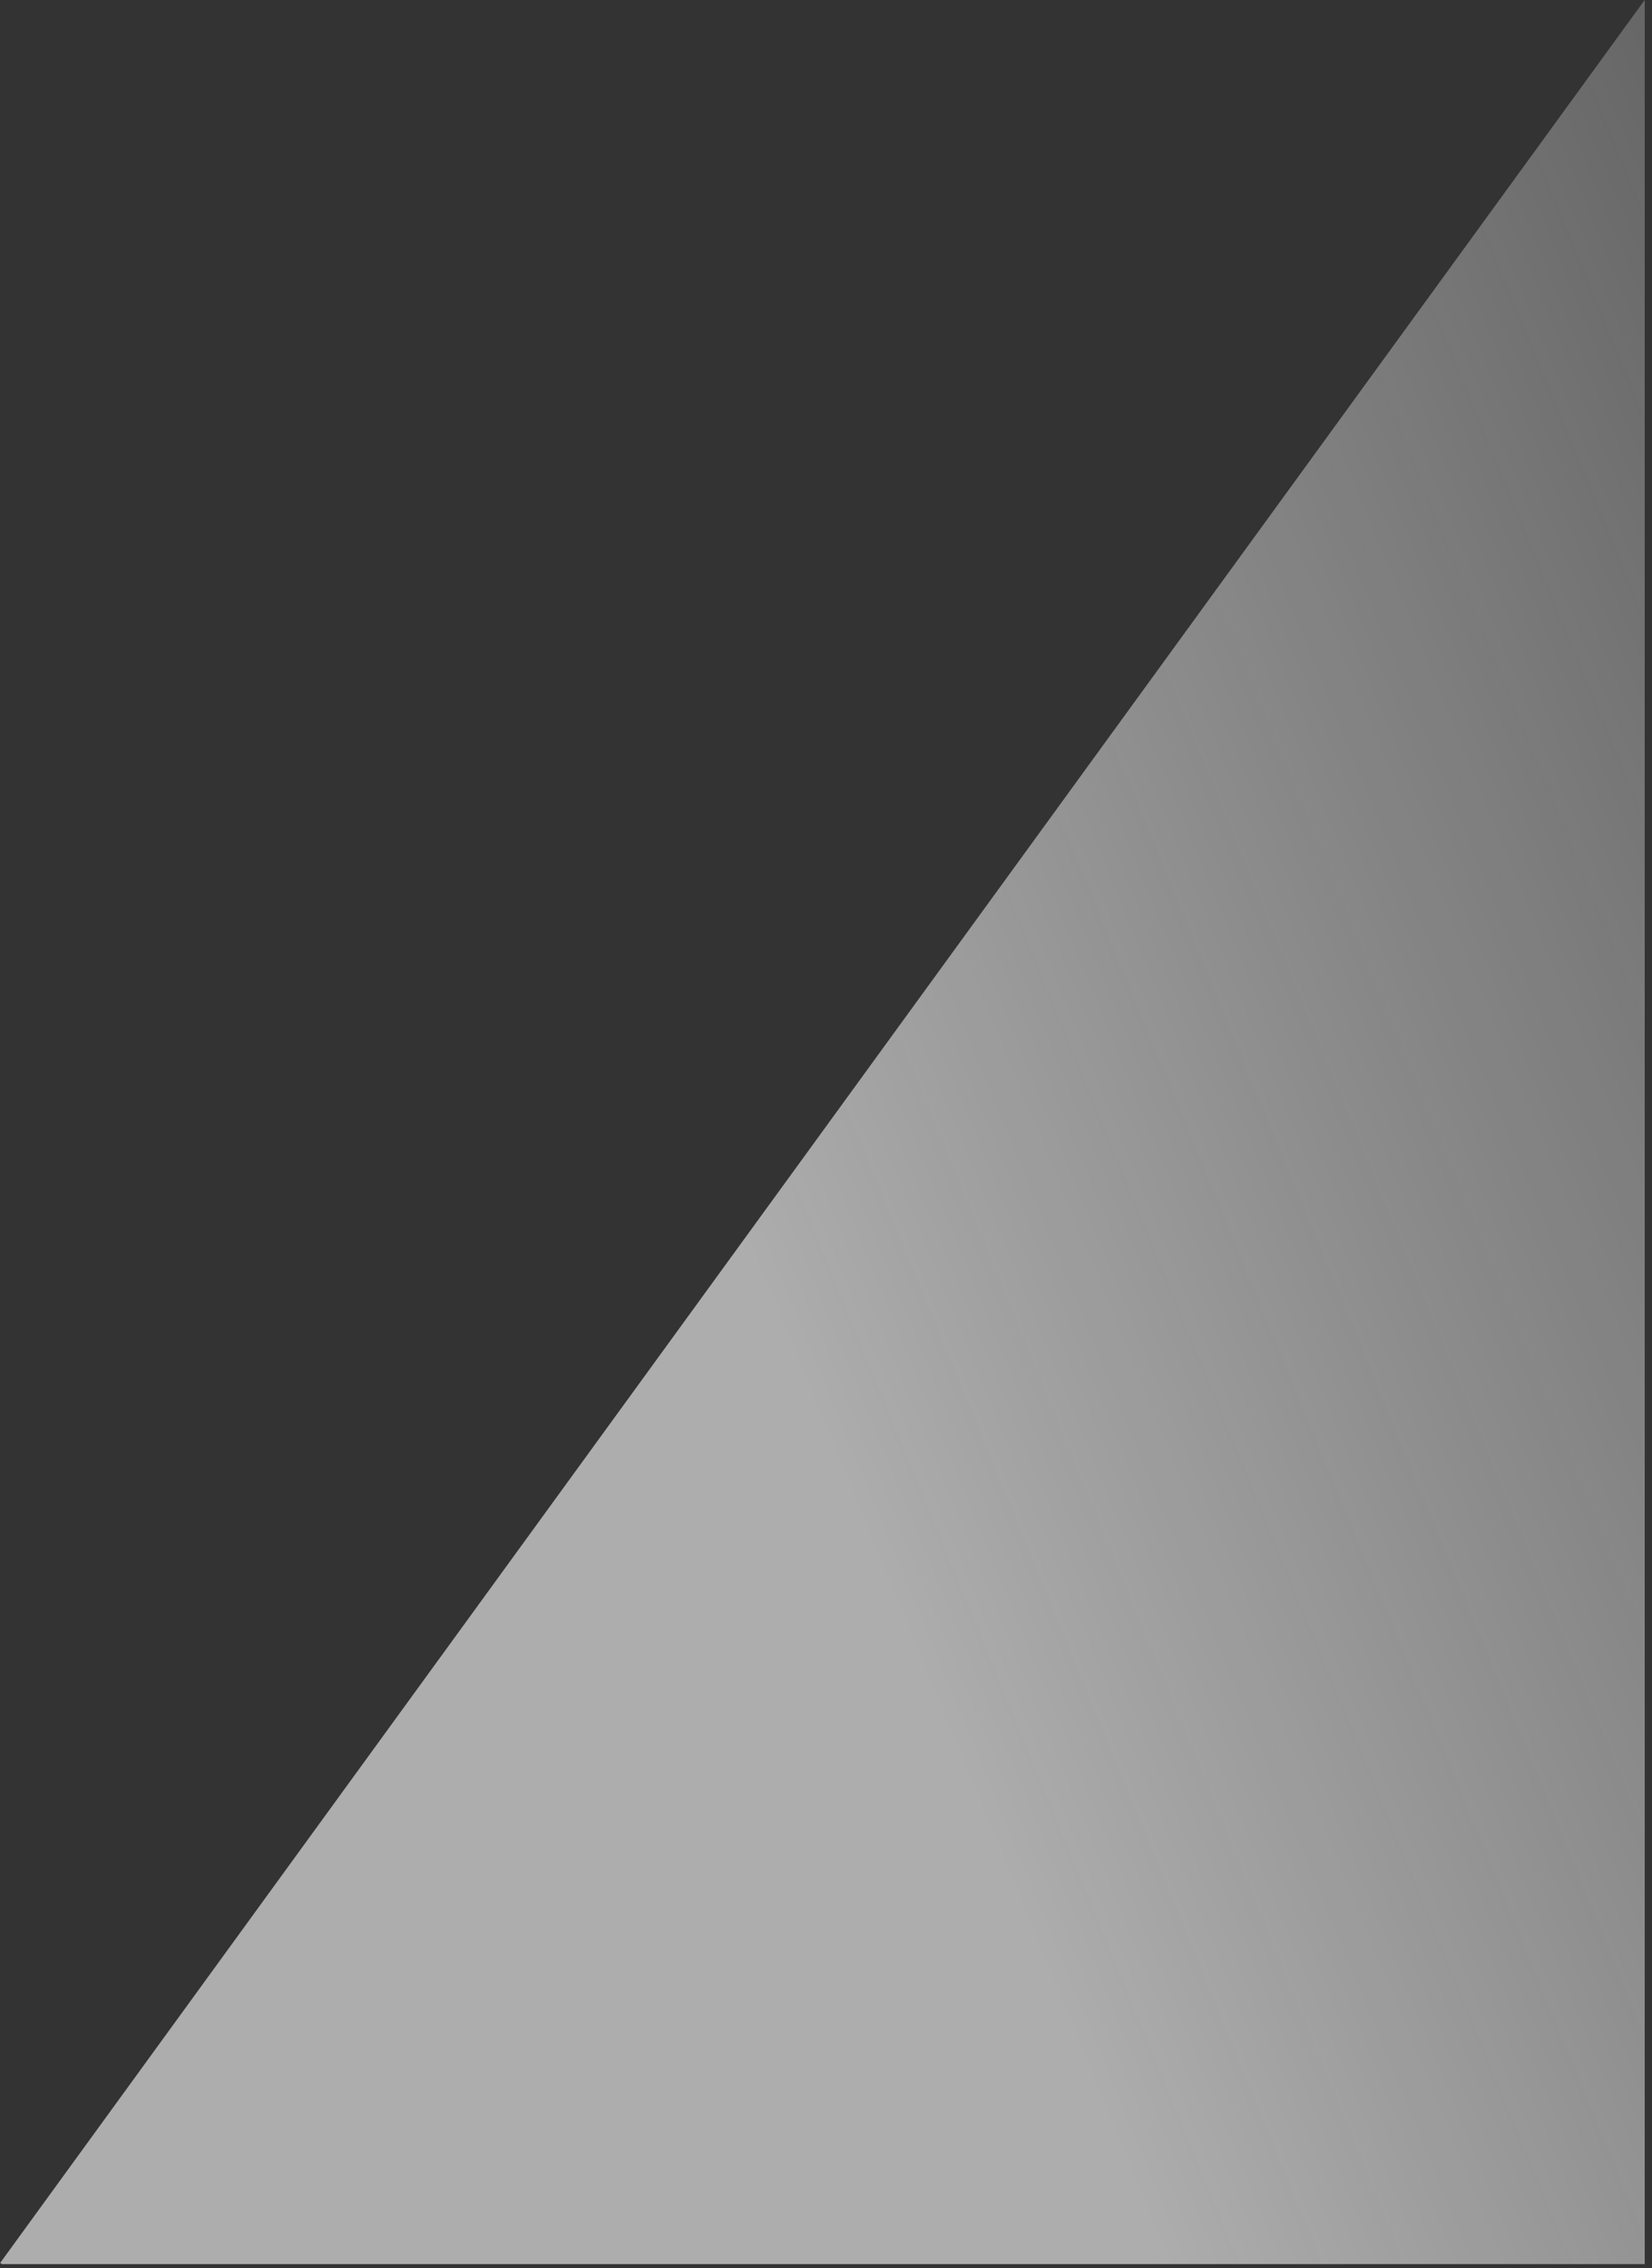<?xml version="1.0" encoding="UTF-8" standalone="no"?>
<!DOCTYPE svg PUBLIC "-//W3C//DTD SVG 1.1//EN" "http://www.w3.org/Graphics/SVG/1.1/DTD/svg11.dtd">
<svg width="100%" height="100%" viewBox="0 0 204 280" version="1.1" xmlns="http://www.w3.org/2000/svg" xmlns:xlink="http://www.w3.org/1999/xlink" xml:space="preserve" xmlns:serif="http://www.serif.com/" style="fill-rule:evenodd;clip-rule:evenodd;stroke-linejoin:round;stroke-miterlimit:2;">
    <rect x="0" y="0" width="204" height="280" fill="#333333" stroke="none"/>
    <g transform="matrix(1,0,0,1,2.82531e-05,-51.911)">
        <g transform="matrix(1,0,0,0.866,0,37.035)">
            <rect x="-0" y="17.183" width="203.101" height="322.733" style="fill:none;"/>
            <clipPath id="_clip1">
                <rect x="-0" y="17.183" width="203.101" height="322.733"/>
            </clipPath>
            <g clip-path="url(#_clip1)">
                <g transform="matrix(0.809,0.679,-0.588,0.934,46.03,-206.349)">
                    <rect x="240.836" y="0" width="409.596" height="409.596" style="fill:url(#_Linear2);"/>
                </g>
            </g>
        </g>
    </g>
    <defs>
        <linearGradient id="_Linear2" x1="0" y1="0" x2="1" y2="0" gradientUnits="userSpaceOnUse" gradientTransform="matrix(153.577,-254.266,254.266,153.577,345.553,319.359)"><stop offset="0" style="stop-color:white;stop-opacity:0.6"/><stop offset="1" style="stop-color:rgb(240,240,240);stop-opacity:0"/></linearGradient>
    </defs>
</svg>
